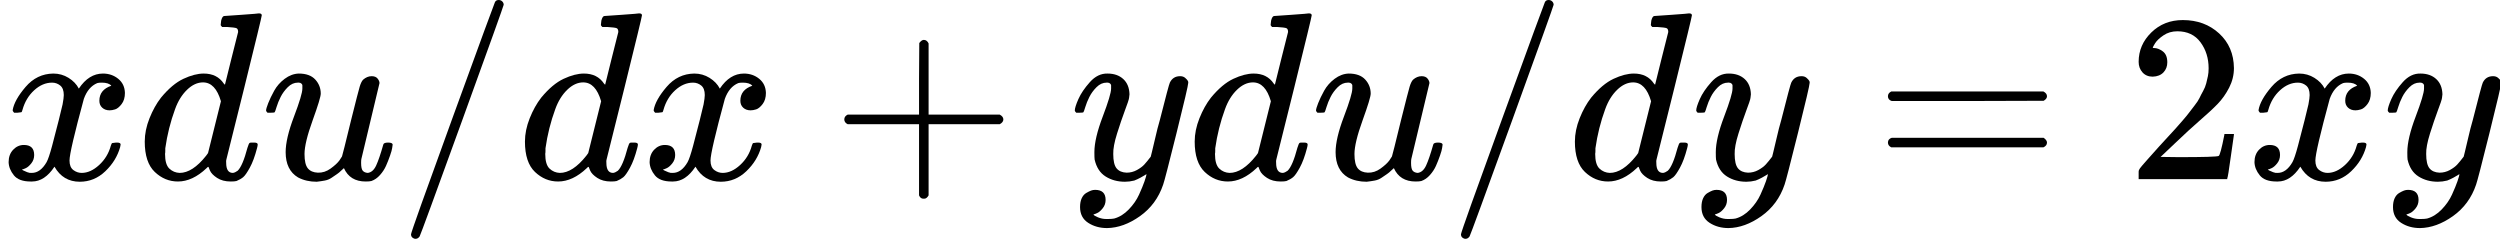 <svg xmlns="http://www.w3.org/2000/svg" width="23.679ex" height="2.262ex" role="img" focusable="false" viewBox="0 -750 10466 1000" xmlns:xlink="http://www.w3.org/1999/xlink" aria-hidden="true" style="vertical-align: -0.566ex;"><defs><path id="MJX-329-TEX-I-1D465" d="M52 289Q59 331 106 386T222 442Q257 442 286 424T329 379Q371 442 430 442Q467 442 494 420T522 361Q522 332 508 314T481 292T458 288Q439 288 427 299T415 328Q415 374 465 391Q454 404 425 404Q412 404 406 402Q368 386 350 336Q290 115 290 78Q290 50 306 38T341 26Q378 26 414 59T463 140Q466 150 469 151T485 153H489Q504 153 504 145Q504 144 502 134Q486 77 440 33T333 -11Q263 -11 227 52Q186 -10 133 -10H127Q78 -10 57 16T35 71Q35 103 54 123T99 143Q142 143 142 101Q142 81 130 66T107 46T94 41L91 40Q91 39 97 36T113 29T132 26Q168 26 194 71Q203 87 217 139T245 247T261 313Q266 340 266 352Q266 380 251 392T217 404Q177 404 142 372T93 290Q91 281 88 280T72 278H58Q52 284 52 289Z"></path><path id="MJX-329-TEX-I-1D451" d="M366 683Q367 683 438 688T511 694Q523 694 523 686Q523 679 450 384T375 83T374 68Q374 26 402 26Q411 27 422 35Q443 55 463 131Q469 151 473 152Q475 153 483 153H487H491Q506 153 506 145Q506 140 503 129Q490 79 473 48T445 8T417 -8Q409 -10 393 -10Q359 -10 336 5T306 36L300 51Q299 52 296 50Q294 48 292 46Q233 -10 172 -10Q117 -10 75 30T33 157Q33 205 53 255T101 341Q148 398 195 420T280 442Q336 442 364 400Q369 394 369 396Q370 400 396 505T424 616Q424 629 417 632T378 637H357Q351 643 351 645T353 664Q358 683 366 683ZM352 326Q329 405 277 405Q242 405 210 374T160 293Q131 214 119 129Q119 126 119 118T118 106Q118 61 136 44T179 26Q233 26 290 98L298 109L352 326Z"></path><path id="MJX-329-TEX-I-1D462" d="M21 287Q21 295 30 318T55 370T99 420T158 442Q204 442 227 417T250 358Q250 340 216 246T182 105Q182 62 196 45T238 27T291 44T328 78L339 95Q341 99 377 247Q407 367 413 387T427 416Q444 431 463 431Q480 431 488 421T496 402L420 84Q419 79 419 68Q419 43 426 35T447 26Q469 29 482 57T512 145Q514 153 532 153Q551 153 551 144Q550 139 549 130T540 98T523 55T498 17T462 -8Q454 -10 438 -10Q372 -10 347 46Q345 45 336 36T318 21T296 6T267 -6T233 -11Q189 -11 155 7Q103 38 103 113Q103 170 138 262T173 379Q173 380 173 381Q173 390 173 393T169 400T158 404H154Q131 404 112 385T82 344T65 302T57 280Q55 278 41 278H27Q21 284 21 287Z"></path><path id="MJX-329-TEX-N-2F" d="M423 750Q432 750 438 744T444 730Q444 725 271 248T92 -240Q85 -250 75 -250Q68 -250 62 -245T56 -231Q56 -221 230 257T407 740Q411 750 423 750Z"></path><path id="MJX-329-TEX-N-2B" d="M56 237T56 250T70 270H369V420L370 570Q380 583 389 583Q402 583 409 568V270H707Q722 262 722 250T707 230H409V-68Q401 -82 391 -82H389H387Q375 -82 369 -68V230H70Q56 237 56 250Z"></path><path id="MJX-329-TEX-I-1D466" d="M21 287Q21 301 36 335T84 406T158 442Q199 442 224 419T250 355Q248 336 247 334Q247 331 231 288T198 191T182 105Q182 62 196 45T238 27Q261 27 281 38T312 61T339 94Q339 95 344 114T358 173T377 247Q415 397 419 404Q432 431 462 431Q475 431 483 424T494 412T496 403Q496 390 447 193T391 -23Q363 -106 294 -155T156 -205Q111 -205 77 -183T43 -117Q43 -95 50 -80T69 -58T89 -48T106 -45Q150 -45 150 -87Q150 -107 138 -122T115 -142T102 -147L99 -148Q101 -153 118 -160T152 -167H160Q177 -167 186 -165Q219 -156 247 -127T290 -65T313 -9T321 21L315 17Q309 13 296 6T270 -6Q250 -11 231 -11Q185 -11 150 11T104 82Q103 89 103 113Q103 170 138 262T173 379Q173 380 173 381Q173 390 173 393T169 400T158 404H154Q131 404 112 385T82 344T65 302T57 280Q55 278 41 278H27Q21 284 21 287Z"></path><path id="MJX-329-TEX-N-3D" d="M56 347Q56 360 70 367H707Q722 359 722 347Q722 336 708 328L390 327H72Q56 332 56 347ZM56 153Q56 168 72 173H708Q722 163 722 153Q722 140 707 133H70Q56 140 56 153Z"></path><path id="MJX-329-TEX-N-32" d="M109 429Q82 429 66 447T50 491Q50 562 103 614T235 666Q326 666 387 610T449 465Q449 422 429 383T381 315T301 241Q265 210 201 149L142 93L218 92Q375 92 385 97Q392 99 409 186V189H449V186Q448 183 436 95T421 3V0H50V19V31Q50 38 56 46T86 81Q115 113 136 137Q145 147 170 174T204 211T233 244T261 278T284 308T305 340T320 369T333 401T340 431T343 464Q343 527 309 573T212 619Q179 619 154 602T119 569T109 550Q109 549 114 549Q132 549 151 535T170 489Q170 464 154 447T109 429Z"></path></defs><g stroke="currentColor" fill="currentColor" stroke-width="0" transform="scale(1,-1)"><g data-mml-node="math"><g data-mml-node="mi"><use data-c="1D465" xlink:href="#MJX-329-TEX-I-1D465"></use></g><g data-mml-node="mi" transform="translate(572,0)"><use data-c="1D451" xlink:href="#MJX-329-TEX-I-1D451"></use></g><g data-mml-node="mi" transform="translate(1092,0)"><use data-c="1D462" xlink:href="#MJX-329-TEX-I-1D462"></use></g><g data-mml-node="TeXAtom" data-mjx-texclass="ORD" transform="translate(1664,0)"><g data-mml-node="mo"><use data-c="2F" xlink:href="#MJX-329-TEX-N-2F"></use></g></g><g data-mml-node="mi" transform="translate(2164,0)"><use data-c="1D451" xlink:href="#MJX-329-TEX-I-1D451"></use></g><g data-mml-node="mi" transform="translate(2684,0)"><use data-c="1D465" xlink:href="#MJX-329-TEX-I-1D465"></use></g><g data-mml-node="mo" transform="translate(3478.2,0)"><use data-c="2B" xlink:href="#MJX-329-TEX-N-2B"></use></g><g data-mml-node="mi" transform="translate(4478.4,0)"><use data-c="1D466" xlink:href="#MJX-329-TEX-I-1D466"></use></g><g data-mml-node="mi" transform="translate(4968.4,0)"><use data-c="1D451" xlink:href="#MJX-329-TEX-I-1D451"></use></g><g data-mml-node="mi" transform="translate(5488.4,0)"><use data-c="1D462" xlink:href="#MJX-329-TEX-I-1D462"></use></g><g data-mml-node="TeXAtom" data-mjx-texclass="ORD" transform="translate(6060.4,0)"><g data-mml-node="mo"><use data-c="2F" xlink:href="#MJX-329-TEX-N-2F"></use></g></g><g data-mml-node="mi" transform="translate(6560.4,0)"><use data-c="1D451" xlink:href="#MJX-329-TEX-I-1D451"></use></g><g data-mml-node="mi" transform="translate(7080.4,0)"><use data-c="1D466" xlink:href="#MJX-329-TEX-I-1D466"></use></g><g data-mml-node="mo" transform="translate(7848.2,0)"><use data-c="3D" xlink:href="#MJX-329-TEX-N-3D"></use></g><g data-mml-node="mn" transform="translate(8904,0)"><use data-c="32" xlink:href="#MJX-329-TEX-N-32"></use></g><g data-mml-node="mi" transform="translate(9404,0)"><use data-c="1D465" xlink:href="#MJX-329-TEX-I-1D465"></use></g><g data-mml-node="mi" transform="translate(9976,0)"><use data-c="1D466" xlink:href="#MJX-329-TEX-I-1D466"></use></g></g></g></svg>